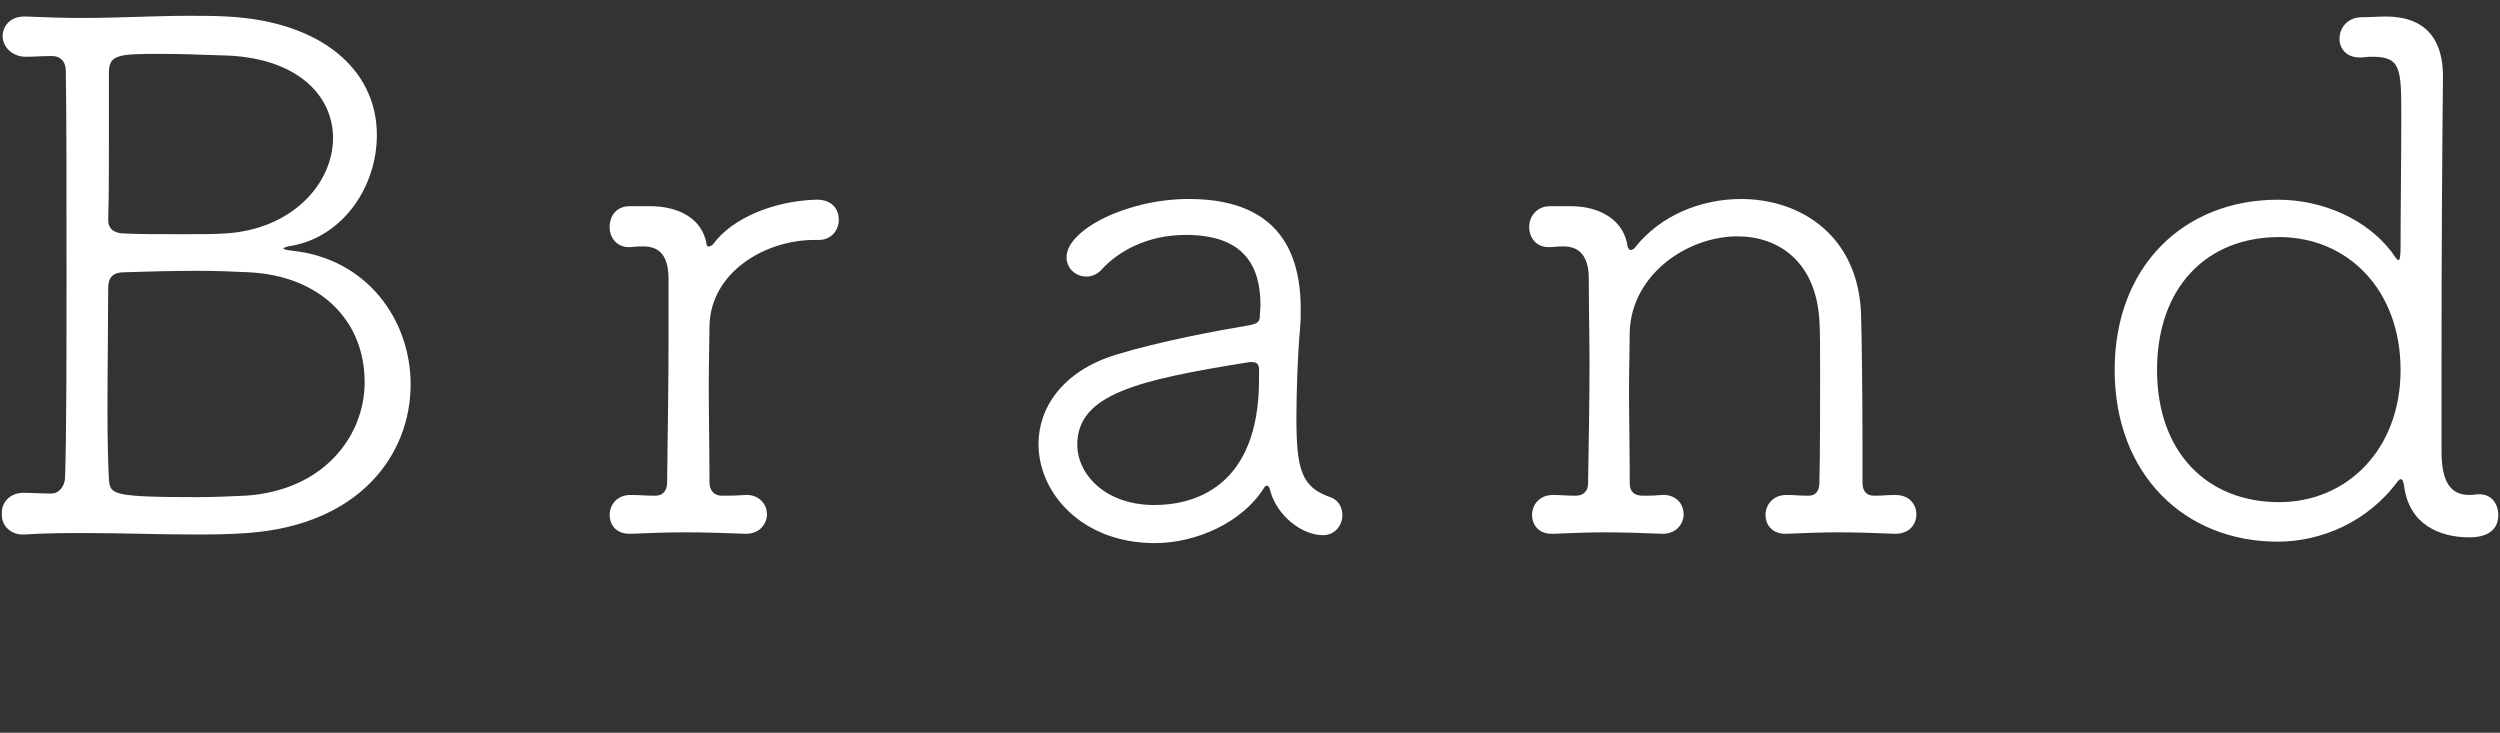 <?xml version="1.0" encoding="UTF-8"?><svg id="Layer_2" xmlns="http://www.w3.org/2000/svg" viewBox="0 0 174 51" width="174" height="51"><rect x="0" y="0" width="174" height="51" fill="#333333" stroke="none"/><g id="Layer_1-2"><g><rect width="174" height="51" style="fill:none;"/><g><path d="m1.68,34.3c.65,0,1.1.05,1.9.05.55,0,.95-.55.95-1.15.1-3.05.1-8.65.1-14.25s0-11.15-.05-14c0-.75-.45-1.05-.95-1.05-.8,0-1.2.05-1.85.05C.98,3.95.23,3.4.18,2.55.18,1.85.68,1.15,1.68,1.15h.1c1.4.05,2.65.1,3.75.1,2.9,0,5.15-.15,7.65-.15.8,0,1.7,0,2.65.05,6.55.35,10.4,3.7,10.4,8.25,0,3.6-2.35,7.05-5.9,7.7-.4.05-.6.15-.6.2s.2.1.6.15c5.25.55,8.25,4.85,8.25,9.3,0,4.85-3.5,9.8-11.4,10.35-1.3.1-2.55.1-3.7.1-2.5,0-4.85-.1-7.6-.1-1.3,0-2.65,0-4.2.1-.85.05-1.6-.55-1.55-1.45-.05-.7.5-1.45,1.5-1.45h.05Zm15.65-15.35c-1.1-.05-2.25-.1-3.45-.1-1.9,0-3.75.05-5.25.1-.75,0-1.1.35-1.1,1.1,0,2.2-.05,5.6-.05,8.5,0,2.15.05,4,.1,4.8.1,1.05.1,1.25,6.15,1.25,1.15,0,2.25-.05,3.35-.1,5.45-.35,8.3-4.15,8.3-7.9,0-4.3-3.1-7.4-8.05-7.65ZM11.18,3.75c-2.9,0-3.55.05-3.6,1.2v4.5c0,2.05,0,4.35-.05,5.85,0,.8.65.95,1.15.95.9.05,2.45.05,4,.05,1.1,0,2.2,0,3-.05,4.75-.3,7.5-3.55,7.5-6.65,0-2.9-2.45-5.7-7.9-5.75-1.35-.05-2.7-.1-4.1-.1Z" style="fill:#fff;"/><path d="m51.88,37.15c-1.3-.05-2.75-.1-4.1-.1s-2.7.05-3.85.1c-1.15.05-1.5-.75-1.5-1.3,0-.7.5-1.4,1.45-1.4h.05c.65,0,.9.05,1.7.05.5,0,.8-.35.8-.9.05-3.85.1-6.9.1-10.25v-3.9c0-1.35-.4-2.25-1.65-2.3-.45,0-.4,0-1.05.05h-.05c-.9,0-1.35-.7-1.35-1.4,0-.75.45-1.45,1.4-1.45h1.4c2,0,3.65.85,3.95,2.65,0,.15.1.15.15.15.1,0,.2-.05.3-.15,1.35-1.85,4.25-3,7.1-3.1.95-.05,1.65.45,1.65,1.4,0,.7-.5,1.4-1.4,1.4h-.3c-3.45,0-7.2,2.25-7.3,5.95,0,.95-.05,2.5-.05,4.4s.05,4.15.05,6.55c0,.5.3.9.85.9.75,0,.95,0,1.65-.05.85-.05,1.5.55,1.5,1.35,0,.65-.5,1.35-1.45,1.35h-.05Z" style="fill:#fff;"/><path d="m88.38,34.05c-.05-.15-.1-.25-.2-.25-.05,0-.15.05-.2.15-1.5,2.4-4.7,3.85-7.6,3.85-5.05,0-8.1-3.45-8.1-6.9,0-2.5,1.65-5.05,5.35-6.2,3.1-.95,7.15-1.7,9.25-2.05.6-.1.8-.25.8-.6,0-.25.05-.55.05-.8,0-2.75-1.15-4.9-5.2-4.9-2.7,0-4.7,1.15-5.85,2.4-.3.35-.7.5-1.05.5-.75,0-1.4-.55-1.4-1.35,0-1.9,4.2-4.05,8.5-4.05,4.65,0,7.8,2.05,7.8,7.65,0,.45,0,.9-.05,1.4-.15,1.65-.25,4.25-.25,6.15,0,3.65.35,4.85,2.35,5.55.6.2.85.75.85,1.25,0,.7-.5,1.4-1.35,1.4-1.45,0-3.25-1.35-3.7-3.2Zm-.75-7.65v-.65c0-.4-.15-.55-.5-.55h-.15c-7.85,1.25-12,2.25-12,5.75,0,2.1,2,4.2,5.35,4.2,2.55,0,7.3-1.05,7.3-8.75Z" style="fill:#fff;"/><path d="m131.88,37.15c-1.3-.05-2.6-.1-3.9-.1s-2.45.05-3.6.1c-1.15.05-1.5-.75-1.5-1.3,0-.7.5-1.4,1.45-1.4h.05c.6,0,.7.05,1.5.05.5,0,.75-.35.75-.9.05-2.3.05-5.15.05-7.5,0-1.7,0-3.1-.05-3.8-.25-4.15-2.9-5.85-5.7-5.85-3.5,0-7.35,2.65-7.5,6.6,0,.95-.05,2.45-.05,4.25s.05,4,.05,6.35c0,.55.3.85.9.85.75,0,.65,0,1.35-.05.9-.05,1.5.55,1.5,1.35,0,.65-.5,1.35-1.45,1.35h-.05c-1.3-.05-2.65-.1-3.9-.1s-2.5.05-3.65.1c-1.15.05-1.5-.75-1.5-1.3,0-.7.5-1.4,1.45-1.4h.05c.6,0,.75.05,1.55.05.5,0,.85-.3.85-.85.05-3.15.1-5.75.1-8.35,0-1.85-.05-3.75-.05-5.9,0-1.3-.45-2.2-1.65-2.25-.45,0-.4,0-1.05.05h-.1c-.9,0-1.35-.7-1.35-1.4s.5-1.45,1.45-1.45h1.45c2,0,3.7.95,3.95,2.8.05.15.1.25.25.25.05,0,.15-.05.25-.15,1.75-2.25,4.6-3.4,7.4-3.4,4.15,0,8.15,2.55,8.35,8,.05,1.65.1,5.75.1,9.35v2.4c0,.55.25.9.8.9.75,0,.75-.05,1.45-.05h.05c.95,0,1.45.65,1.45,1.35s-.5,1.35-1.45,1.35h-.05Z" style="fill:#fff;"/><path d="m172.58,34.4c.85,0,1.3.7,1.3,1.45,0,1.4-1.35,1.55-2,1.55-2.1,0-4.2-.9-4.55-3.55-.05-.3-.1-.5-.25-.5-.05,0-.1.05-.2.15-2.1,2.85-5.35,4.2-8.35,4.2-6.5,0-11.35-4.7-11.35-11.95s4.85-11.85,11.35-11.85c3.2,0,6.2,1.4,7.9,3.6.25.35.4.6.5.6s.15-.25.15-.9c0-2.55.05-6.1.05-9,0-3.4,0-4.25-2-4.25-.2,0-.3,0-.8.05h-.1c-.95,0-1.4-.65-1.4-1.3,0-.75.55-1.5,1.55-1.5.5,0,1.2-.05,1.65-.05,3.15,0,4,2,4,4.15v.2c-.05,4.2-.1,12.3-.1,19.15v6.8c0,2.4.85,3,1.95,3,.25,0,.45-.05.65-.05h.05Zm-5.5-8.65c0-5.6-3.7-9.25-8.45-9.25-5.05,0-8.5,3.5-8.5,9.25s3.5,9.2,8.5,9.2c4.7,0,8.45-3.65,8.45-9.2Z" style="fill:#fff;"/></g></g></g></svg>